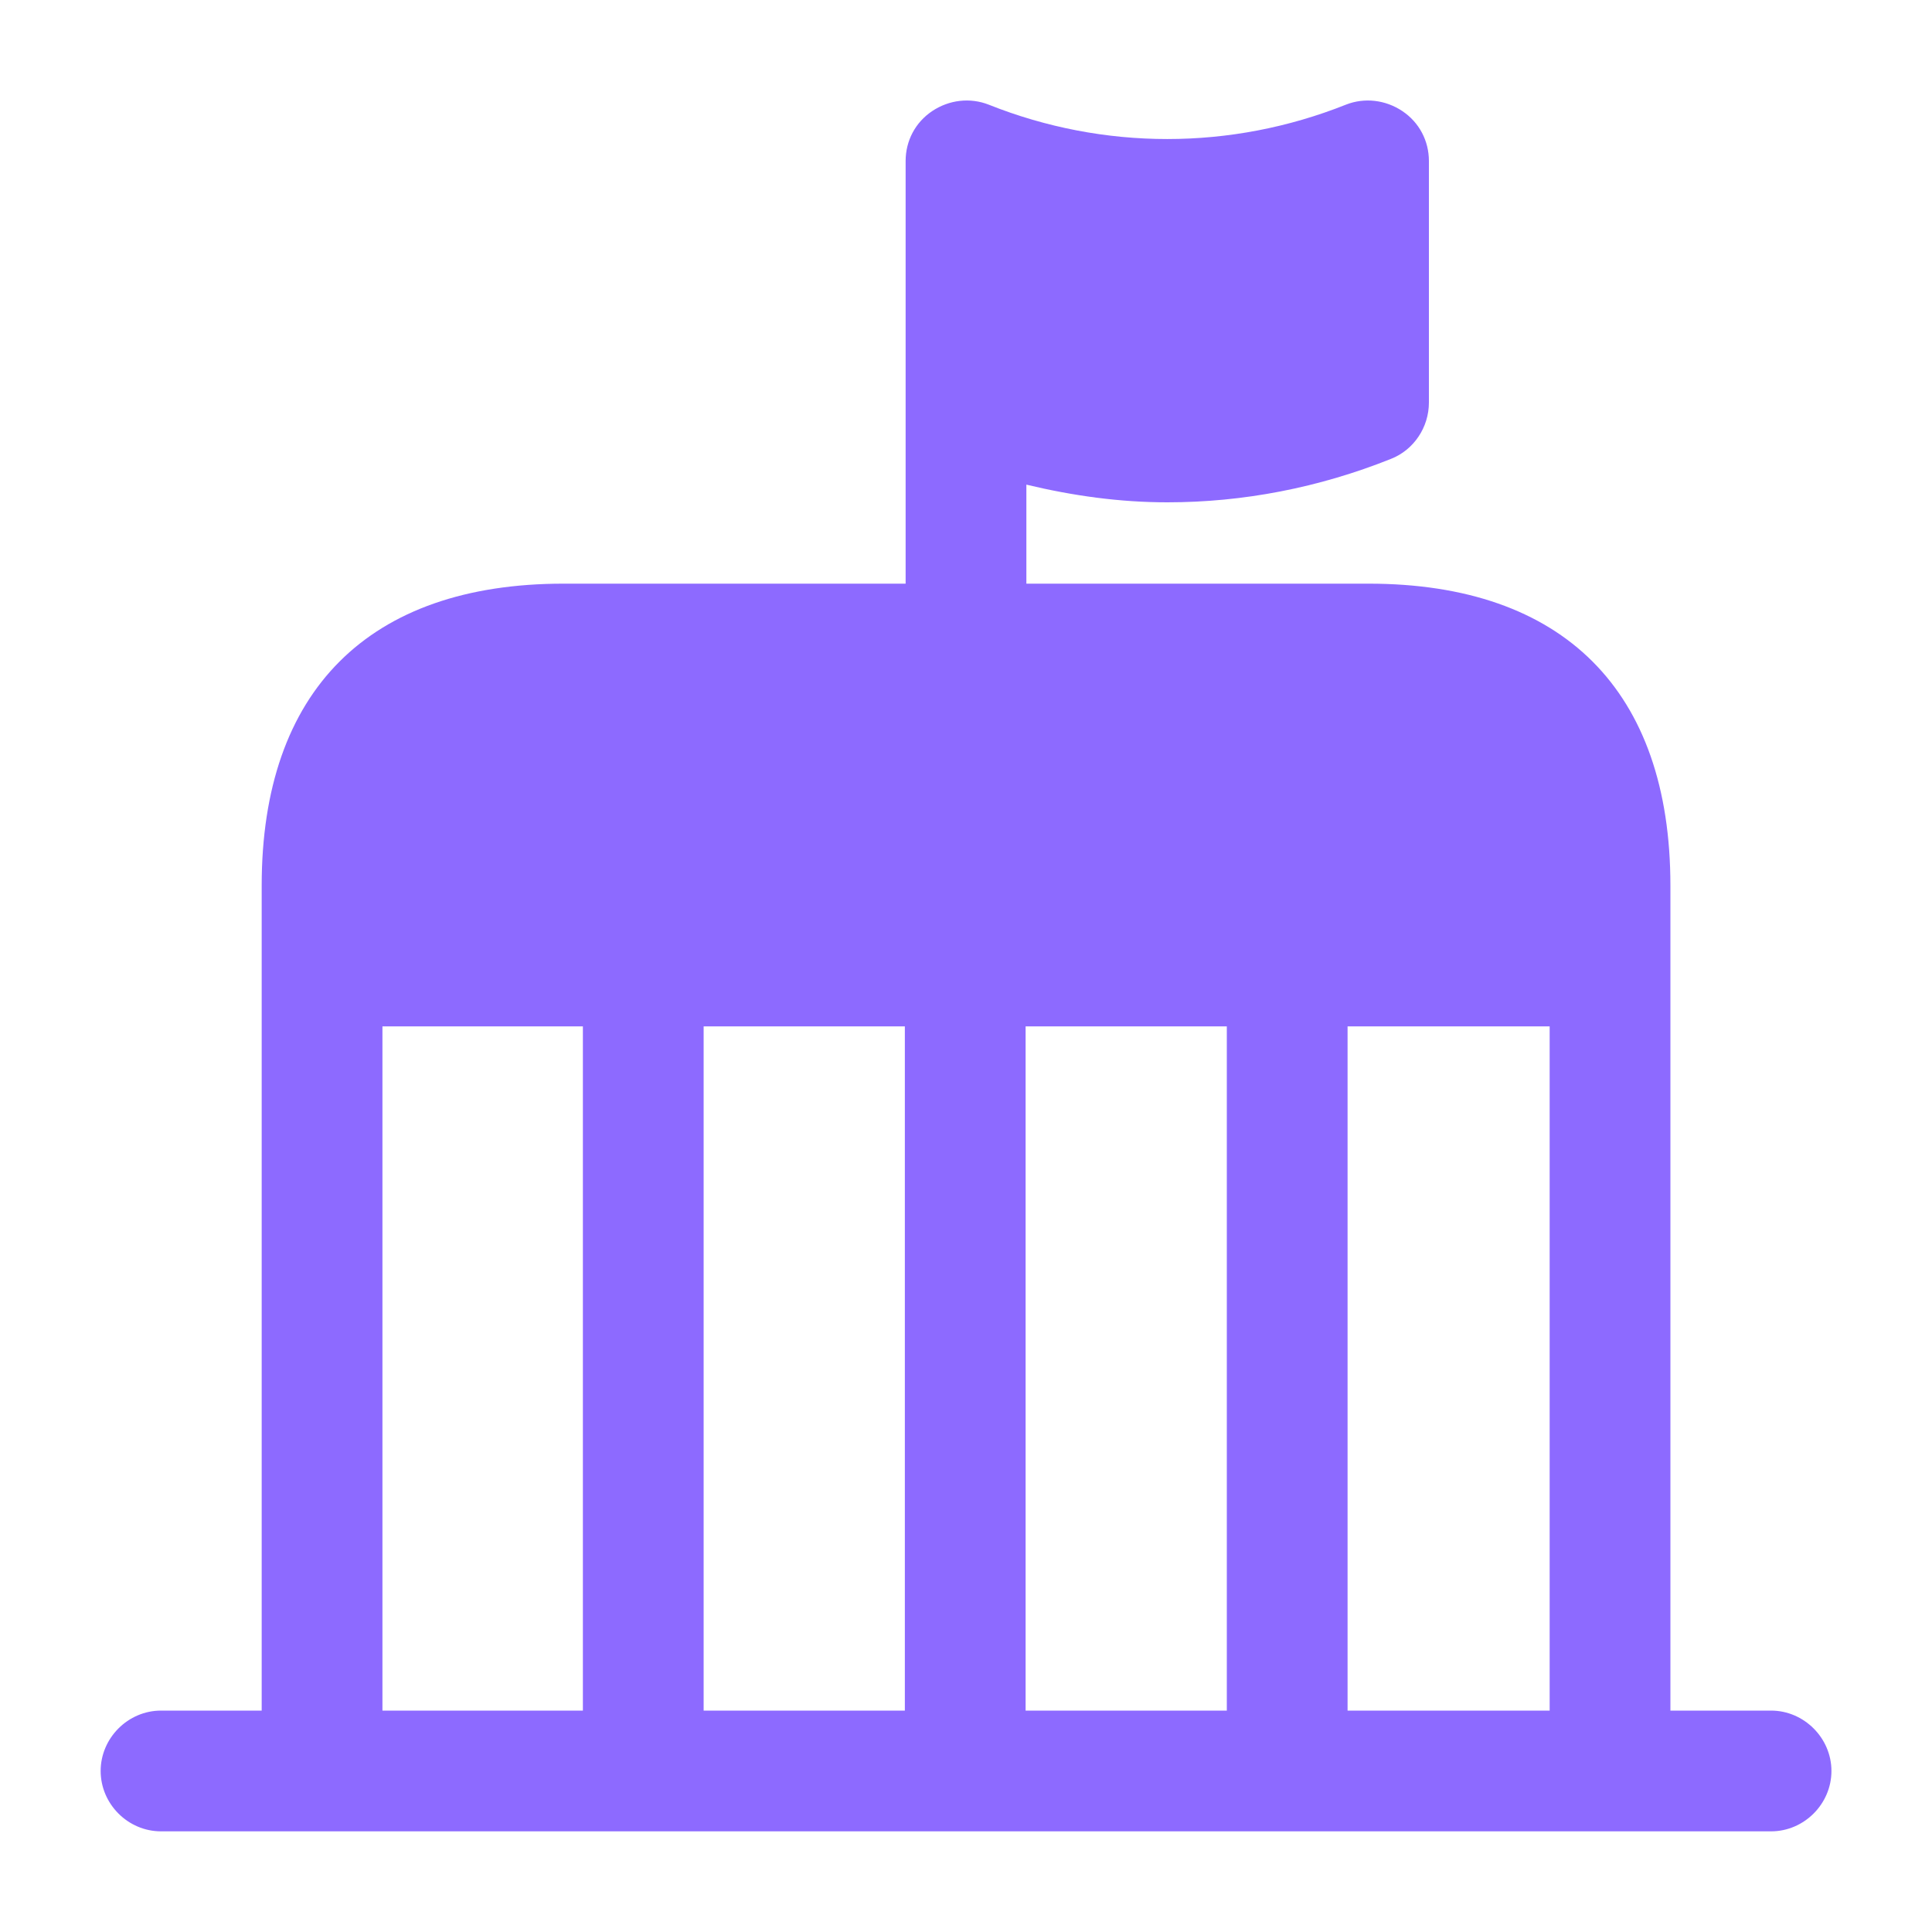 <svg width="20" height="20" viewBox="0 0 20 20" fill="none" xmlns="http://www.w3.org/2000/svg">
<path d="M18.334 17.708H17.292V9.167C17.292 7.15 16.184 6.042 14.167 6.042H10.625V5.017C11.109 5.133 11.592 5.2 12.084 5.2C12.867 5.2 13.65 5.05 14.4 4.75C14.634 4.658 14.792 4.425 14.792 4.167V1.667C14.792 1.458 14.692 1.267 14.517 1.15C14.342 1.033 14.125 1.008 13.934 1.083C12.742 1.558 11.425 1.558 10.234 1.083C10.042 1.008 9.825 1.033 9.65 1.15C9.475 1.267 9.375 1.458 9.375 1.667V4.167V6.042H5.834C3.817 6.042 2.709 7.15 2.709 9.167V17.708H1.667C1.325 17.708 1.042 17.992 1.042 18.333C1.042 18.675 1.325 18.958 1.667 18.958H3.334H16.667H18.334C18.675 18.958 18.959 18.675 18.959 18.333C18.959 17.992 18.675 17.708 18.334 17.708ZM6.034 17.708H3.959V10.625H6.034V17.708ZM9.367 17.708H7.284V10.625H9.367V17.708ZM12.7 17.708H10.617V10.625H12.7V17.708ZM16.042 17.708H13.95V10.625H16.042V17.708Z" fill="#8D6AFF"/>
</svg>
